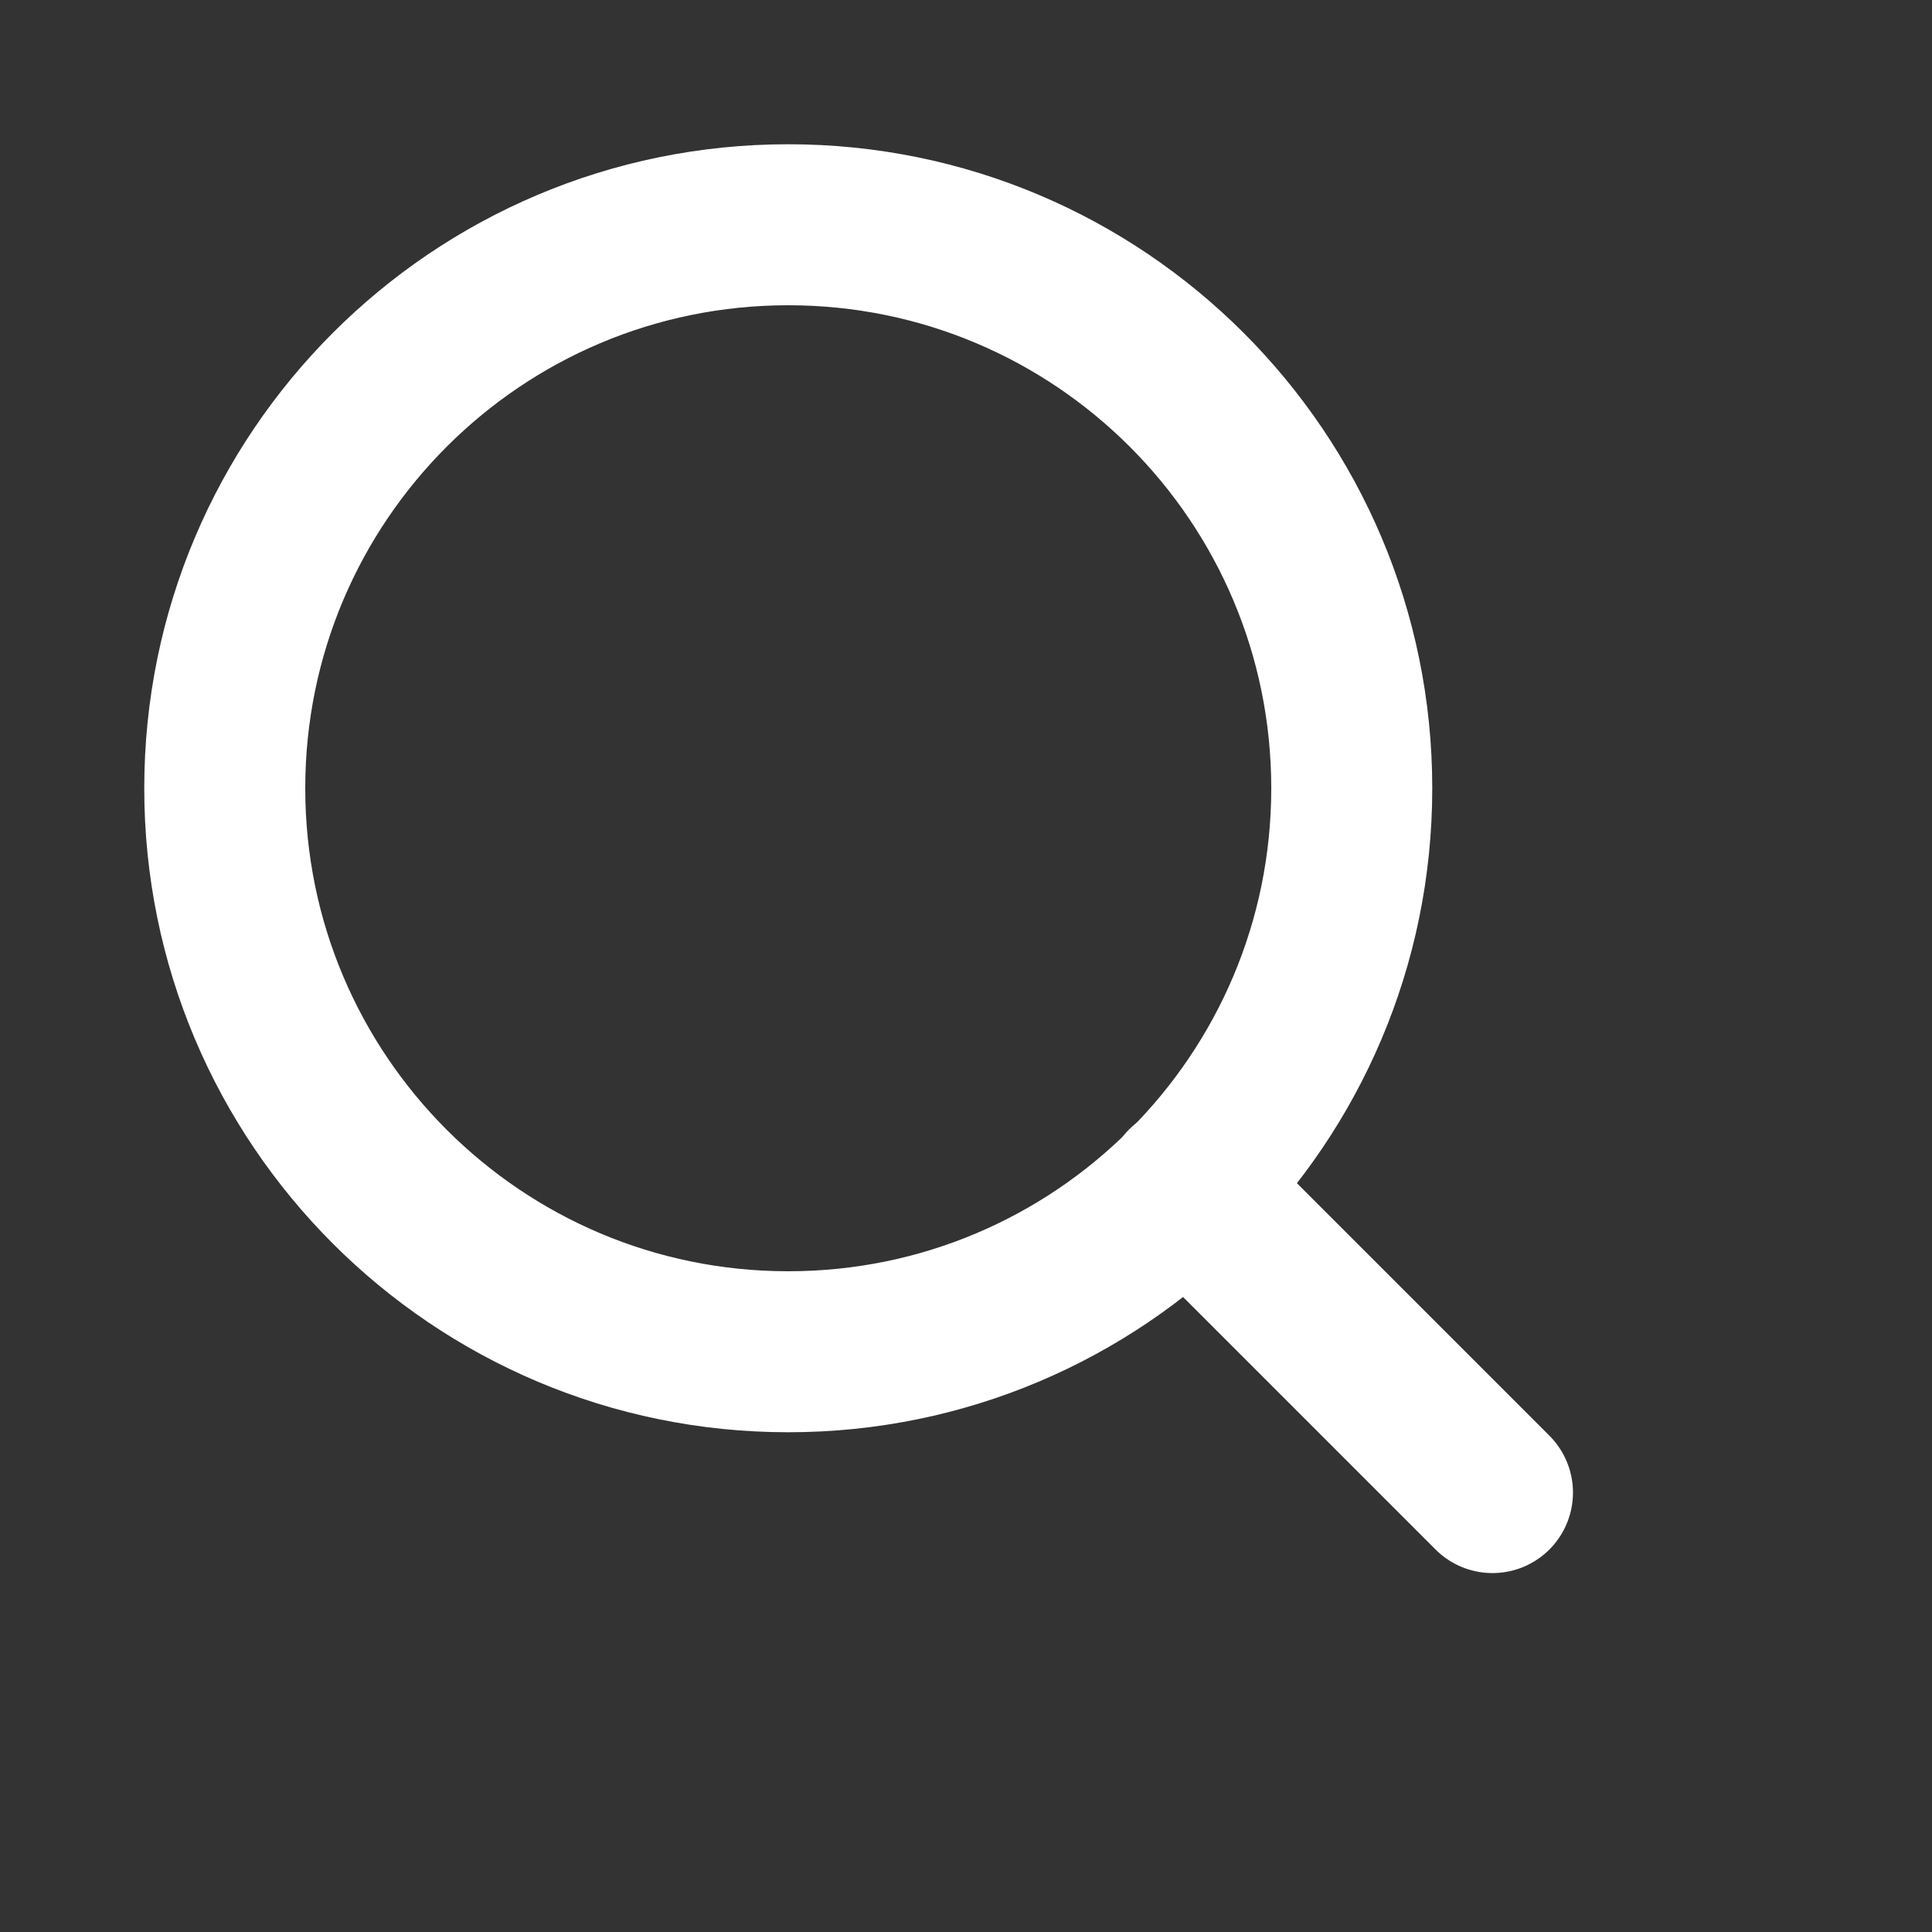 <svg width="18" height="18" viewBox="0 0 18 18" fill="none" xmlns="http://www.w3.org/2000/svg">
<rect x="0" y="0" width="18" height="18" fill="#333333" stroke="none"/>
<path d="M7.344 12.594C10.243 12.594 12.594 10.243 12.594 7.344C12.594 4.444 10.243 2.094 7.344 2.094C4.444 2.094 2.094 4.444 2.094 7.344C2.094 10.243 4.444 12.594 7.344 12.594Z" stroke="white" stroke-width="1.5" stroke-linecap="round" stroke-linejoin="round"/>
<path d="M13.905 13.906L11.051 11.052" stroke="white" stroke-width="1.5" stroke-linecap="round" stroke-linejoin="round"/>
</svg>
